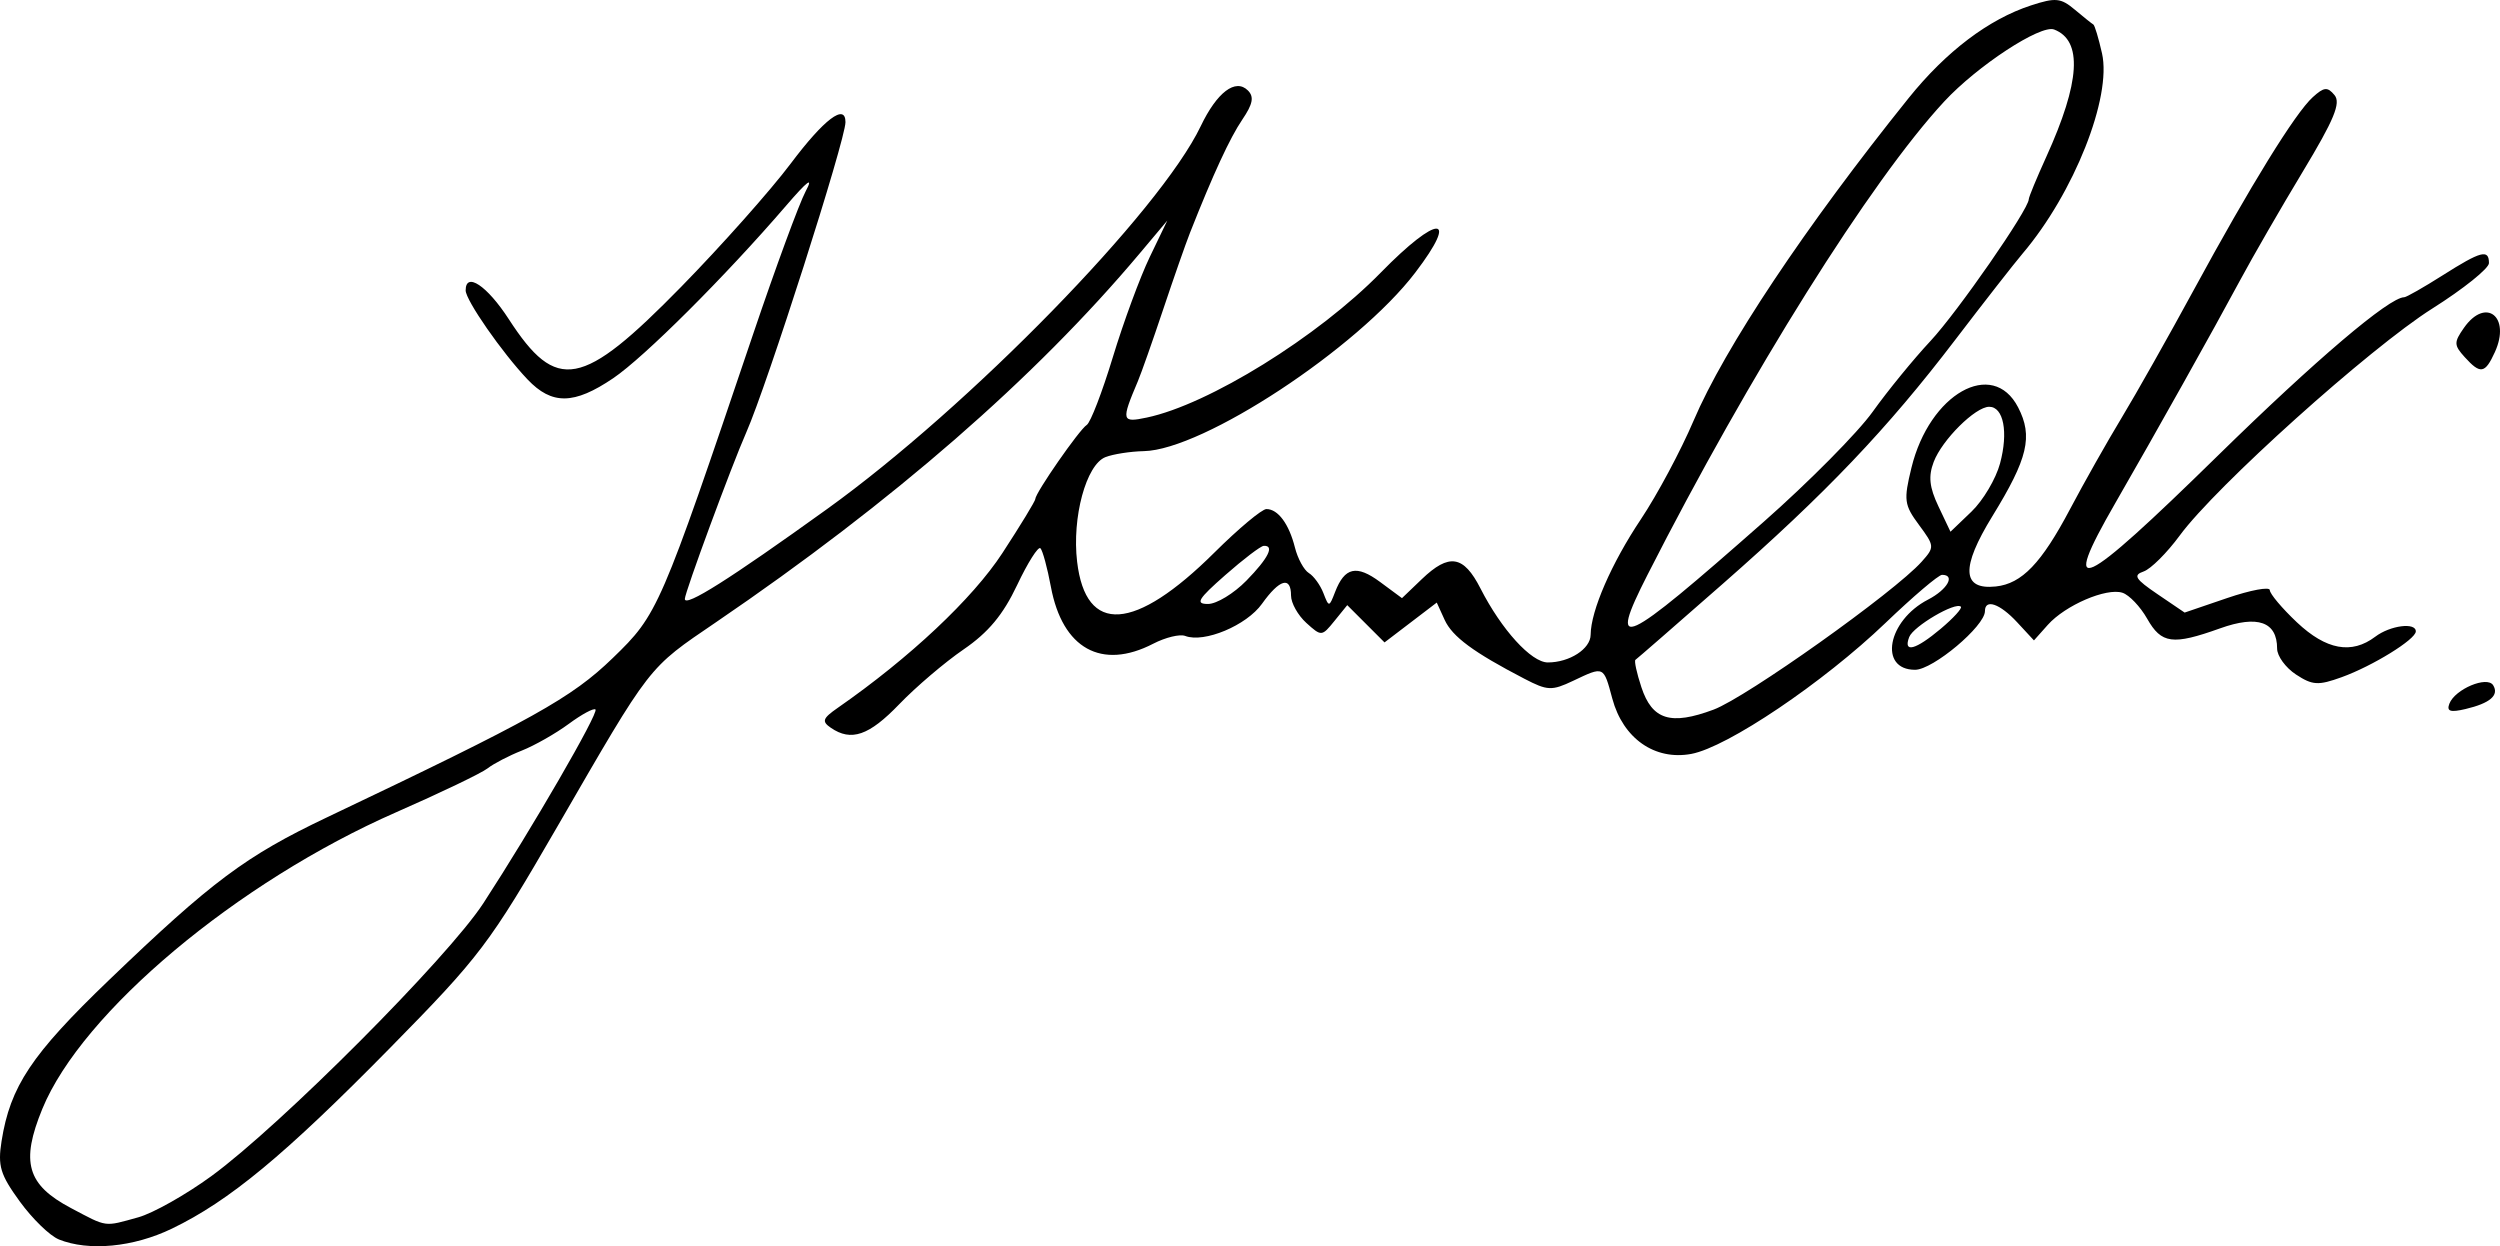 <?xml version="1.0" encoding="UTF-8" standalone="no"?>
<!-- Created with Inkscape (http://www.inkscape.org/) -->

<svg
   xmlns:dc="http://purl.org/dc/elements/1.1/"
   xmlns:cc="http://creativecommons.org/ns#"
   xmlns:rdf="http://www.w3.org/1999/02/22-rdf-syntax-ns#"
   xmlns:svg="http://www.w3.org/2000/svg"
   xmlns="http://www.w3.org/2000/svg"
   xmlns:sodipodi="http://sodipodi.sourceforge.net/DTD/sodipodi-0.dtd"
   xmlns:inkscape="http://www.inkscape.org/namespaces/inkscape"
   width="90.557mm"
   height="45.14mm"
   viewBox="0 0 320.871 159.944"
   id="svg2"
   version="1.1"
   inkscape:version="0.91pre4 r13712"
   sodipodi:docname="Jacob Kowalski sig.svg">
  <defs
     id="defs4" />
  <sodipodi:namedview
     id="base"
     pagecolor="#ffffff"
     bordercolor="#666666"
     borderopacity="1.0"
     inkscape:pageopacity="0.0"
     inkscape:pageshadow="2"
     inkscape:zoom="2.0125"
     inkscape:cx="285.1544"
     inkscape:cy="95.984089"
     inkscape:document-units="px"
     inkscape:current-layer="layer1"
     showgrid="false"
     fit-margin-top="0"
     fit-margin-left="0"
     fit-margin-right="0"
     fit-margin-bottom="0"
     inkscape:window-width="1366"
     inkscape:window-height="705"
     inkscape:window-x="-8"
     inkscape:window-y="-8"
     inkscape:window-maximized="1" />
  <g
     inkscape:label="Camada 1"
     inkscape:groupmode="layer"
     id="layer1"
     transform="translate(-57.703,-308.402)">
    <path
       style="fill:#000000"
       d="m 65.24,467.471 c -1.139,-0.459 -3.389,-2.647 -4.998,-4.862 -2.509,-3.453 -2.843,-4.559 -2.339,-7.739 1.114,-7.037 3.835,-11.118 13.776,-20.665 13.22,-12.696 17.559,-15.936 27.977,-20.891 26.529,-12.617 31.403,-15.335 36.698,-20.457 5.803,-5.615 6.048,-6.18 18.028,-41.62 2.876,-8.508 5.903,-16.734 6.726,-18.281 1.042,-1.957 0.271,-1.387 -2.536,1.875 -7.785,9.049 -18.174,19.414 -22.166,22.116 -5.036,3.408 -7.866,3.447 -10.999,0.15 -3.252,-3.422 -7.938,-10.162 -7.938,-11.419 0,-2.446 2.748,-0.615 5.537,3.689 6.138,9.473 9.381,8.865 22.119,-4.146 5.156,-5.266 11.484,-12.385 14.062,-15.819 4.285,-5.707 7.031,-7.787 7.031,-5.324 0,2.29 -10.073,33.799 -12.729,39.816 -1.886,4.273 -7.882,20.522 -7.889,21.381 -0.01,1.104 5.72,-2.516 18.257,-11.538 18.249,-13.131 42.735,-38.22 47.953,-49.134 2.089,-4.369 4.474,-6.175 6.061,-4.589 0.813,0.813 0.637,1.731 -0.716,3.729 -1.603,2.366 -3.737,6.984 -6.722,14.545 -0.547,1.386 -2.097,5.816 -3.444,9.844 -1.347,4.028 -2.806,8.168 -3.243,9.199 -2.16,5.098 -2.099,5.347 1.146,4.663 7.941,-1.673 21.974,-10.369 30.037,-18.612 7.359,-7.523 10.155,-7.513 4.414,0.015 -7.404,9.71 -27.222,22.747 -34.82,22.906 -1.731,0.036 -3.953,0.382 -4.938,0.768 -2.478,0.972 -4.31,7.738 -3.636,13.43 1.113,9.401 7.389,8.983 17.614,-1.173 3.094,-3.073 6.101,-5.588 6.682,-5.589 1.484,-0.002 2.899,1.907 3.66,4.937 0.357,1.422 1.161,2.896 1.787,3.276 0.626,0.38 1.465,1.535 1.864,2.566 0.713,1.841 0.74,1.838 1.504,-0.138 1.23,-3.183 2.749,-3.522 5.773,-1.286 l 2.81,2.078 2.543,-2.436 c 3.507,-3.36 5.361,-3.067 7.532,1.189 2.704,5.301 6.526,9.5 8.646,9.5 2.787,0 5.478,-1.738 5.494,-3.549 0.026,-3.096 2.661,-9.157 6.442,-14.819 2.098,-3.141 5.143,-8.834 6.767,-12.65 3.995,-9.388 14.352,-24.926 27.607,-41.419 4.808,-5.982 10.278,-10.123 15.713,-11.895 3.15,-1.027 3.818,-0.961 5.625,0.558 1.128,0.948 2.193,1.799 2.367,1.893 0.174,0.094 0.675,1.762 1.114,3.708 1.271,5.635 -3.605,17.932 -10.182,25.679 -1.091,1.286 -4.988,6.274 -8.658,11.086 -8.75,11.469 -16.569,19.677 -29.845,31.325 -5.979,5.247 -11.019,9.633 -11.199,9.748 -0.18,0.115 0.162,1.694 0.761,3.508 1.386,4.2 3.761,4.939 9.268,2.882 4.226,-1.579 23.221,-15.082 26.708,-18.985 1.675,-1.876 1.666,-2.002 -0.348,-4.727 -1.9,-2.569 -1.979,-3.172 -0.963,-7.337 2.313,-9.487 10.417,-14.076 13.688,-7.75 1.928,3.729 1.262,6.549 -3.302,13.97 -4.063,6.607 -3.922,9.488 0.441,9.023 3.34,-0.356 5.86,-2.983 9.532,-9.936 1.77,-3.352 4.749,-8.625 6.619,-11.719 1.871,-3.094 6.036,-10.477 9.257,-16.406 7.272,-13.389 13.023,-22.705 15.273,-24.741 1.447,-1.31 1.889,-1.352 2.79,-0.265 0.838,1.01 -0.044,3.14 -4.062,9.806 -2.823,4.683 -6.451,10.969 -8.061,13.968 -3.403,6.338 -10.838,19.613 -16.01,28.585 -7.214,12.514 -4.583,11.299 13.152,-6.078 12.51,-12.258 22.013,-20.336 23.924,-20.336 0.276,0 2.497,-1.266 4.936,-2.812 4.929,-3.126 5.943,-3.394 5.943,-1.57 0,0.683 -3.27,3.307 -7.266,5.83 -8.04,5.076 -27.79,22.823 -32.423,29.135 -1.632,2.223 -3.717,4.3 -4.634,4.614 -1.388,0.476 -1.087,0.964 1.799,2.923 l 3.466,2.352 5.466,-1.866 c 3.006,-1.027 5.466,-1.483 5.466,-1.015 0,0.468 1.564,2.327 3.477,4.131 3.76,3.546 7.021,4.143 10.062,1.843 1.912,-1.446 5.22,-1.874 5.2,-0.673 -0.017,1.027 -5.542,4.436 -9.519,5.874 -3.008,1.087 -3.739,1.044 -5.859,-0.345 -1.333,-0.873 -2.423,-2.37 -2.423,-3.326 0,-3.448 -2.488,-4.33 -7.325,-2.596 -6.086,2.181 -7.522,1.989 -9.359,-1.249 -0.878,-1.548 -2.304,-3.043 -3.169,-3.323 -2.061,-0.666 -7.336,1.605 -9.58,4.123 l -1.777,1.994 -2.163,-2.334 c -2.211,-2.386 -4.127,-3.049 -4.127,-1.427 0,1.927 -6.673,7.531 -8.967,7.531 -4.717,0 -3.549,-6.313 1.668,-9.01 2.48,-1.282 3.55,-3.177 1.794,-3.177 -0.45,0 -3.719,2.781 -7.266,6.181 -7.968,7.637 -20.286,15.945 -24.919,16.804 -4.685,0.869 -8.759,-1.982 -10.136,-7.095 -1.138,-4.225 -1.04,-4.181 -5.04,-2.283 -2.73,1.295 -3.278,1.272 -6.235,-0.264 -6.547,-3.399 -9.262,-5.404 -10.248,-7.568 l -1.009,-2.214 -3.352,2.557 -3.352,2.557 -2.392,-2.392 -2.392,-2.392 -1.644,2.03 c -1.618,1.998 -1.675,2.002 -3.608,0.252 -1.08,-0.978 -1.964,-2.556 -1.964,-3.507 0,-2.531 -1.472,-2.116 -3.727,1.05 -1.979,2.779 -7.423,5.06 -9.853,4.128 -0.688,-0.264 -2.534,0.183 -4.102,0.994 -6.63,3.429 -11.656,0.638 -13.138,-7.296 -0.456,-2.443 -1.061,-4.672 -1.343,-4.954 -0.282,-0.282 -1.63,1.848 -2.995,4.733 -1.801,3.806 -3.685,6.071 -6.866,8.251 -2.411,1.652 -6.126,4.815 -8.256,7.029 -3.885,4.038 -6.168,4.826 -8.784,3.031 -1.195,-0.819 -1.061,-1.205 0.893,-2.564 9.246,-6.432 17.304,-14.007 21.121,-19.854 2.33,-3.569 4.236,-6.702 4.236,-6.961 0,-0.774 5.653,-8.91 6.596,-9.493 0.479,-0.296 1.986,-4.21 3.348,-8.696 1.362,-4.487 3.492,-10.267 4.733,-12.845 l 2.256,-4.688 -3.544,4.219 c -13.435,15.992 -31.661,31.857 -54.363,47.323 -8.835,6.019 -8.233,5.244 -20.396,26.27 -8.724,15.081 -9.879,16.608 -21.502,28.427 -13.487,13.714 -20.584,19.59 -27.948,23.143 -4.957,2.391 -10.675,2.936 -14.532,1.383 z m 10.205,-2.827 c 1.896,-0.526 6.114,-2.903 9.375,-5.281 8.853,-6.456 30.372,-28.044 34.923,-35.035 6.209,-9.538 14.827,-24.427 14.39,-24.864 -0.217,-0.217 -1.763,0.617 -3.437,1.852 -1.674,1.235 -4.386,2.776 -6.027,3.425 -1.641,0.649 -3.616,1.676 -4.389,2.282 -0.773,0.607 -6.047,3.138 -11.719,5.626 -20.394,8.945 -40.326,25.65 -45.424,38.07 -2.811,6.849 -1.972,9.751 3.682,12.741 4.708,2.49 4.182,2.418 8.625,1.183 z M 306.811,389.089 c 1.608,-1.353 2.764,-2.621 2.568,-2.817 -0.674,-0.674 -6.103,2.513 -6.633,3.894 -0.803,2.092 0.806,1.665 4.066,-1.077 z m -22.73,-13.721 c 5.785,-5.1 12.078,-11.456 13.983,-14.124 1.906,-2.668 5.239,-6.75 7.407,-9.07 3.485,-3.73 12.622,-16.907 12.622,-18.204 0,-0.27 1.012,-2.718 2.249,-5.441 4.361,-9.6 4.688,-14.927 1.003,-16.341 -1.731,-0.664 -9.867,4.668 -14.106,9.244 -9.428,10.177 -24.974,34.975 -38.079,60.741 -5.165,10.155 -3.415,9.357 14.92,-6.806 z m -66.411,7.565 c 2.84,-2.905 3.658,-4.551 2.221,-4.47 -0.387,0.022 -2.602,1.708 -4.922,3.747 -3.517,3.091 -3.886,3.708 -2.221,3.71 1.099,10e-4 3.314,-1.343 4.922,-2.988 z m 96.737,-15.058 c 1.078,-4.003 0.451,-7.264 -1.396,-7.264 -1.774,0 -6.044,4.242 -7.121,7.074 -0.706,1.857 -0.557,3.254 0.609,5.711 l 1.544,3.253 2.697,-2.584 c 1.483,-1.421 3.134,-4.207 3.668,-6.19 z m 57.669,30.843 c 0.716,-1.866 4.853,-3.607 5.621,-2.365 0.794,1.285 -0.402,2.31 -3.563,3.055 -1.942,0.457 -2.435,0.292 -2.058,-0.689 z m 1.963,-44.488 c -1.385,-1.531 -1.394,-1.891 -0.092,-3.75 2.791,-3.985 6.043,-1.437 3.971,3.111 -1.267,2.78 -1.854,2.877 -3.879,0.639 z"
       id="path3390"
       inkscape:connector-curvature="0" />
  </g>
</svg>
